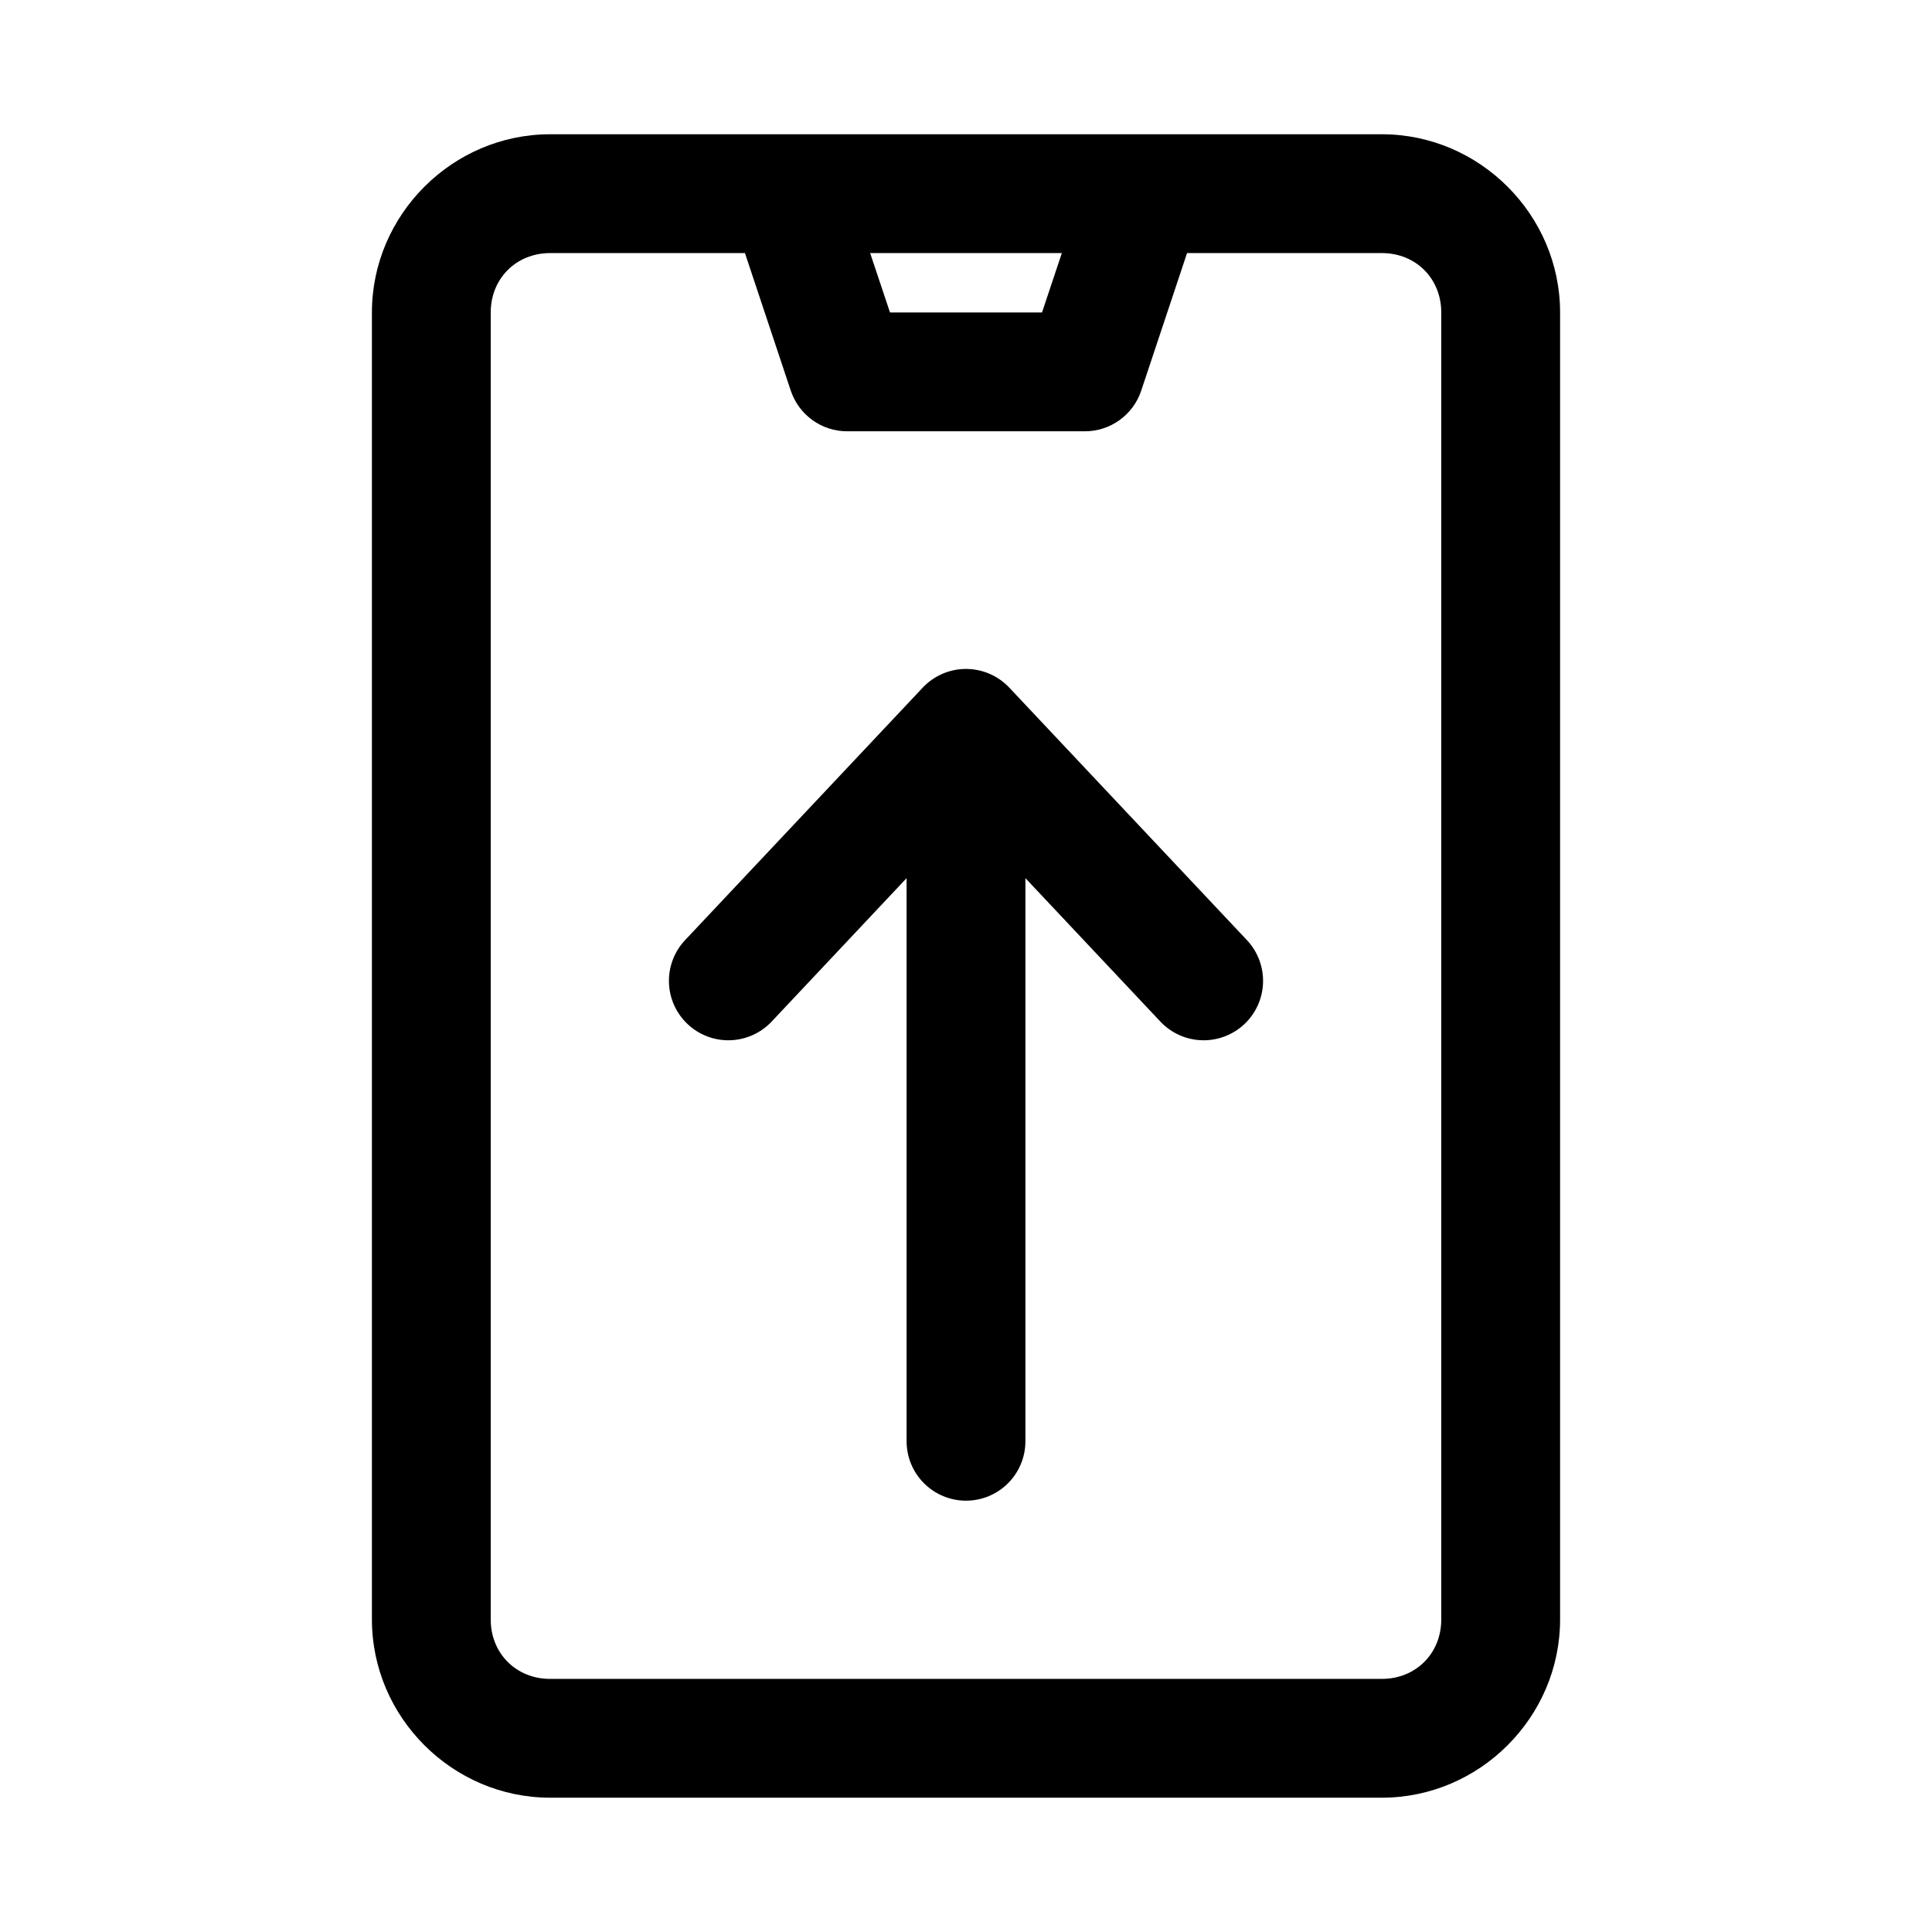 <?xml version="1.0" encoding="UTF-8"?>
<!-- Uploaded to: SVG Repo, www.svgrepo.com, Generator: SVG Repo Mixer Tools -->
<svg fill="#000000" width="800px" height="800px" version="1.1" viewBox="144 144 512 512" xmlns="http://www.w3.org/2000/svg">
 <g>
  <path d="m289.79 179.58c-25.895 0-47.23 21.336-47.23 47.23v346.37c0 25.895 21.336 47.23 47.23 47.23h220.42c25.895 0 47.23-21.336 47.23-47.23v-346.37c0-25.895-21.336-47.23-47.23-47.23zm0 31.488h51.629l12.145 36.469h0.004c1.047 3.137 3.051 5.863 5.734 7.793 2.684 1.934 5.902 2.973 9.211 2.969h62.977c3.305 0.004 6.527-1.035 9.207-2.969 2.684-1.93 4.691-4.656 5.734-7.793l12.148-36.469h51.629c8.996 0 15.742 6.75 15.742 15.742v346.37c0 8.996-6.75 15.742-15.742 15.742l-220.42 0.004c-8.992 0-15.742-6.75-15.742-15.742v-346.37c0-8.996 6.75-15.742 15.742-15.742zm84.809 0h50.801l-5.258 15.742h-40.281z"/>
  <path d="m399.6 321.28c-4.203 0.105-8.188 1.891-11.07 4.953l-62.977 66.914v-0.004c-2.863 3.043-4.398 7.098-4.273 11.273 0.129 4.176 1.91 8.129 4.953 10.992 3.039 2.863 7.094 4.398 11.27 4.273 4.176-0.129 8.129-1.91 10.992-4.953l35.762-38.008v149.23c0 4.176 1.66 8.184 4.613 11.133 2.953 2.953 6.957 4.613 11.133 4.613s8.18-1.66 11.133-4.613c2.949-2.949 4.609-6.957 4.609-11.133v-149.23l35.762 38.008c2.863 3.043 6.816 4.824 10.992 4.953 4.176 0.125 8.23-1.41 11.273-4.273s4.824-6.816 4.949-10.992c0.129-4.176-1.41-8.23-4.273-11.273l-62.977-66.914v0.004c-3.07-3.266-7.391-5.066-11.871-4.953z"/>
 </g>
</svg>
